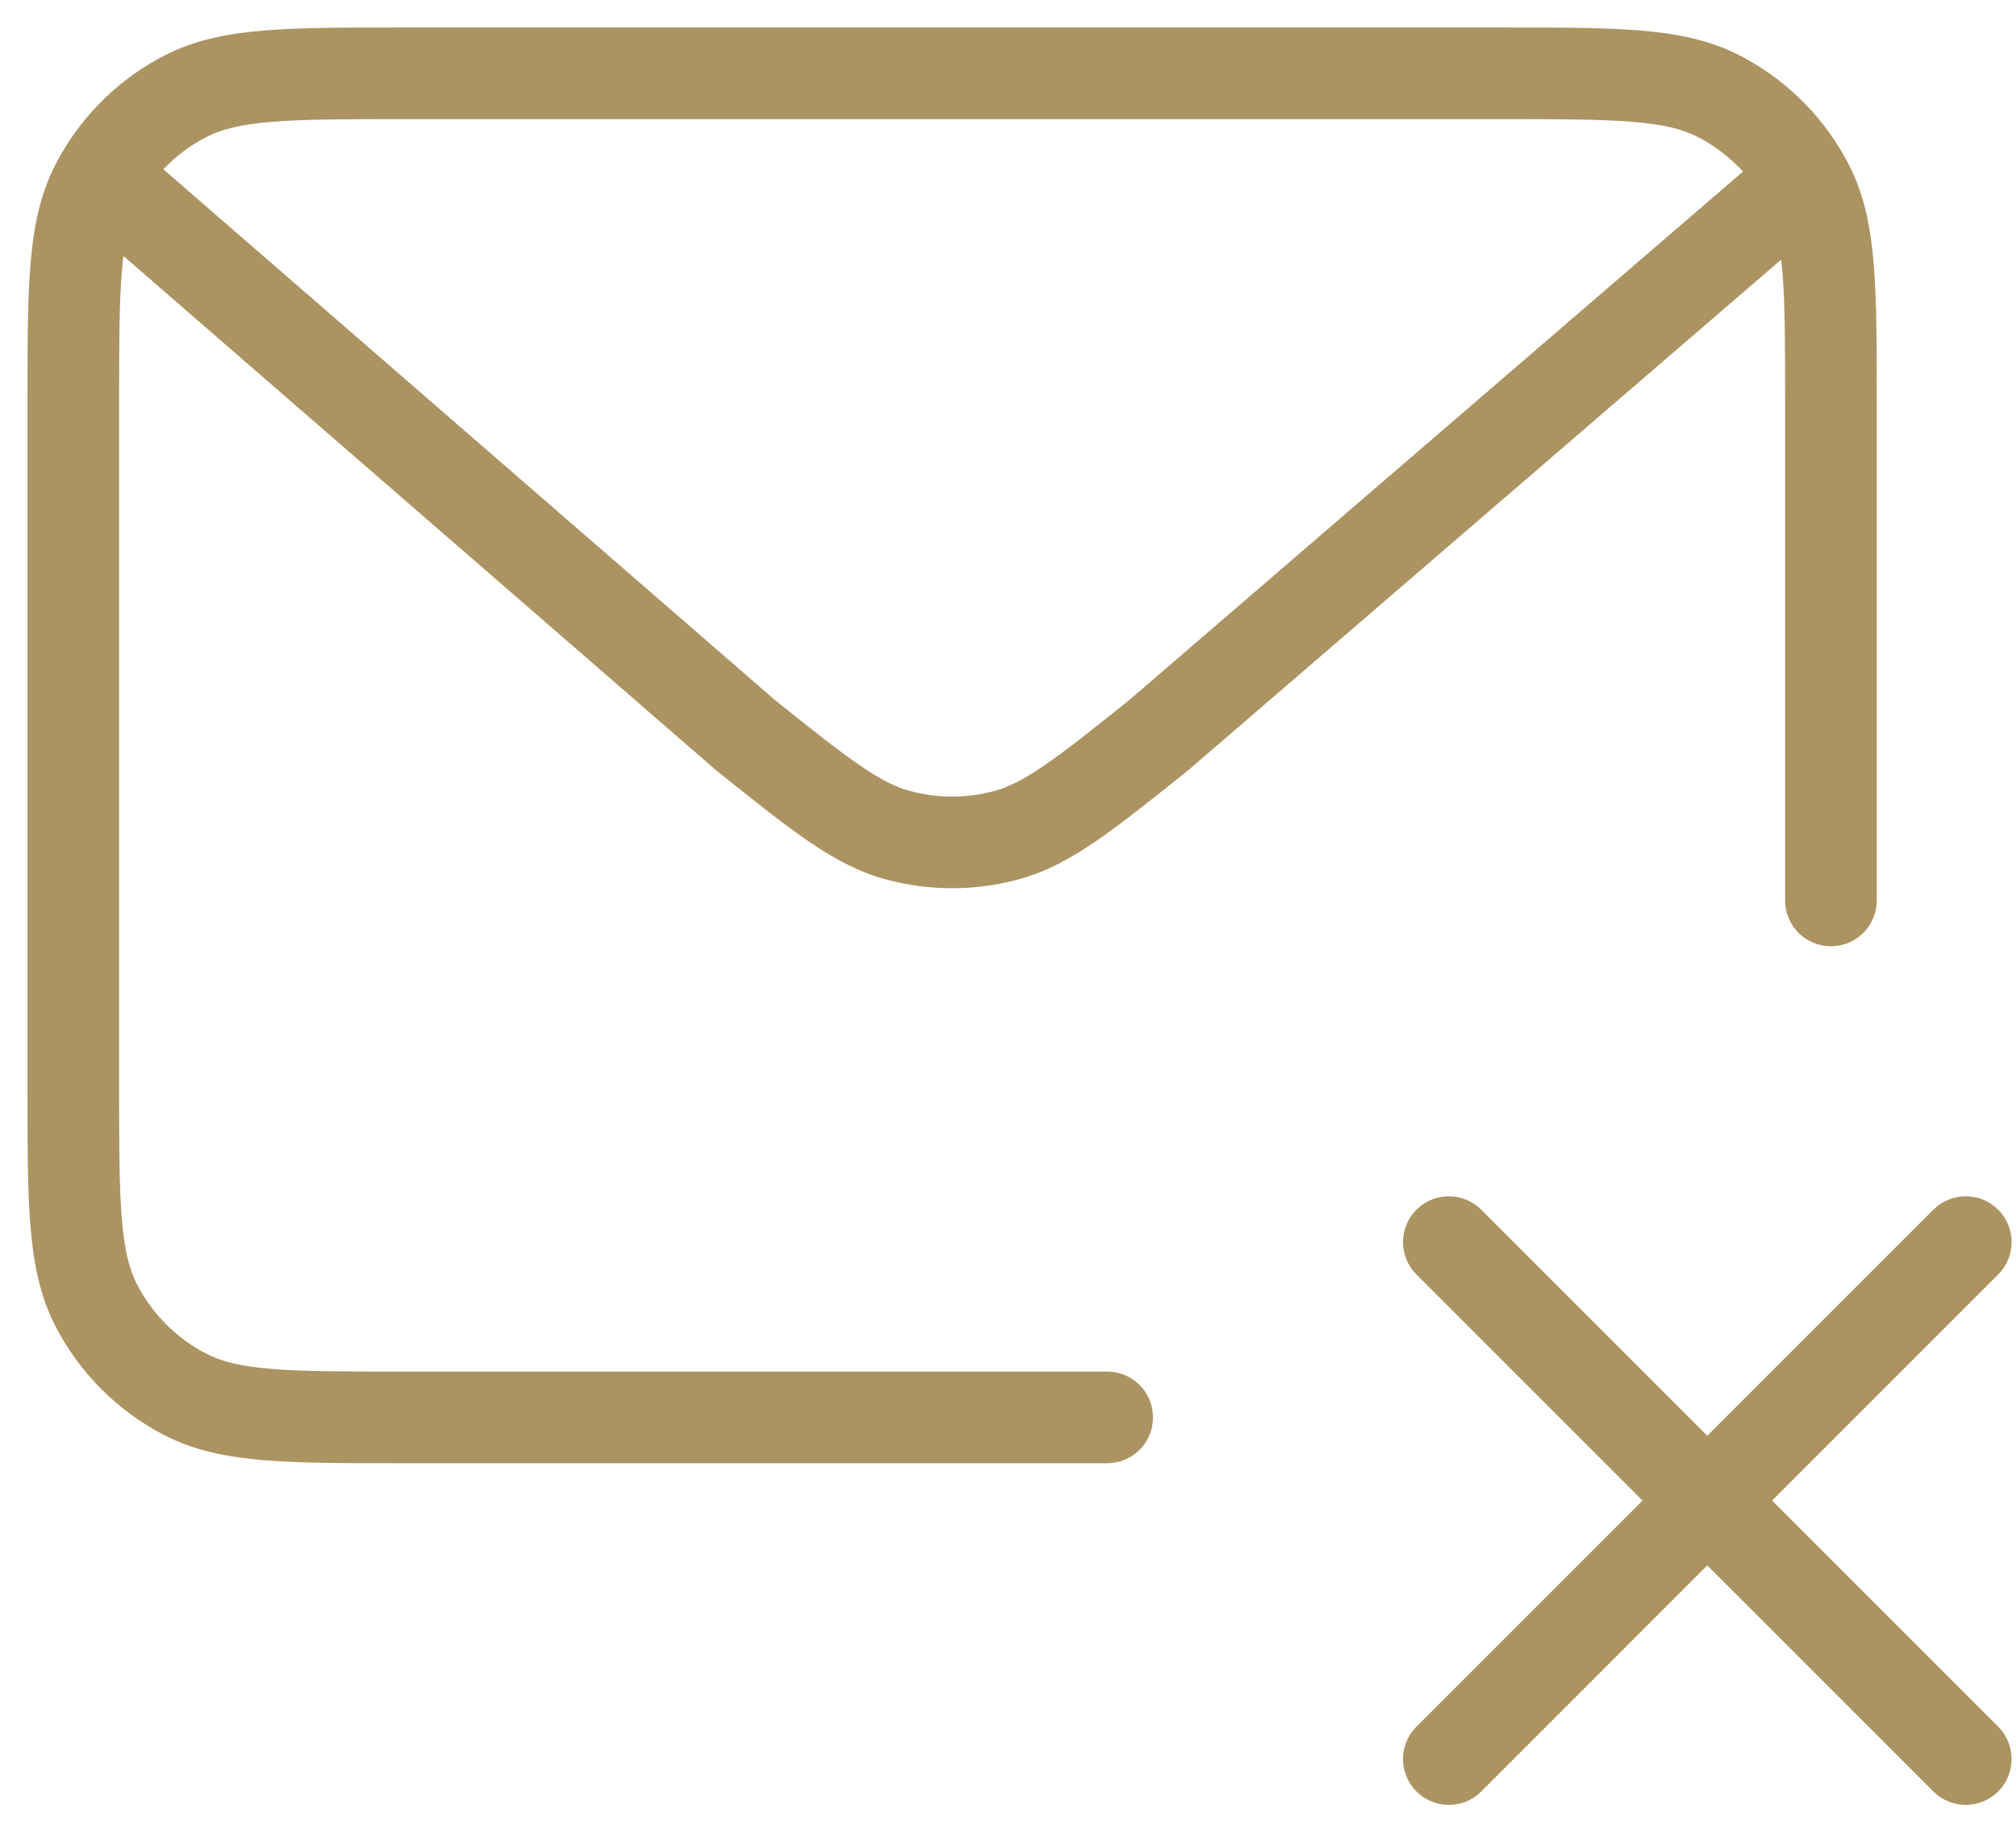 <svg width="55" height="50" viewBox="0 0 55 50" fill="none" xmlns="http://www.w3.org/2000/svg">
<path fill-rule="evenodd" clip-rule="evenodd" d="M10.972 0.75H40.979C42.513 0.75 43.74 0.75 44.732 0.831C45.75 0.914 46.629 1.089 47.438 1.501C48.646 2.116 49.643 3.073 50.308 4.249C50.318 4.265 50.327 4.281 50.335 4.297C50.375 4.368 50.413 4.44 50.45 4.513C50.862 5.322 51.037 6.201 51.12 7.219C51.201 8.211 51.201 9.438 51.201 10.972V24.565C51.201 25.256 50.641 25.815 49.951 25.815C49.261 25.815 48.701 25.256 48.701 24.565V11.026C48.701 9.426 48.7 8.301 48.628 7.423C48.618 7.302 48.607 7.188 48.595 7.081L32.43 21.002C32.418 21.011 32.407 21.021 32.395 21.03L32.358 21.06C31.383 21.84 30.599 22.468 29.918 22.935C29.216 23.416 28.556 23.777 27.813 23.983C26.61 24.315 25.34 24.315 24.138 23.983C23.395 23.777 22.735 23.416 22.033 22.935C21.352 22.468 20.568 21.84 19.593 21.06L19.556 21.03C19.543 21.02 19.53 21.009 19.518 20.998L3.368 6.984C3.35 7.12 3.336 7.265 3.323 7.423C3.251 8.301 3.25 9.426 3.25 11.026V29.642C3.25 31.243 3.251 32.368 3.323 33.246C3.393 34.109 3.526 34.623 3.729 35.021C4.15 35.847 4.821 36.519 5.648 36.94C6.045 37.142 6.559 37.275 7.423 37.346C8.301 37.417 9.426 37.418 11.026 37.418H30.206C30.897 37.418 31.456 37.978 31.456 38.668C31.456 39.359 30.897 39.918 30.206 39.918H10.972C9.438 39.918 8.211 39.918 7.219 39.837C6.201 39.754 5.322 39.579 4.513 39.167C3.216 38.507 2.162 37.452 1.501 36.156C1.089 35.347 0.914 34.467 0.831 33.449C0.75 32.458 0.75 31.23 0.75 29.697V10.972C0.75 9.438 0.75 8.211 0.831 7.219C0.914 6.201 1.089 5.322 1.501 4.513C1.555 4.407 1.611 4.304 1.67 4.202C1.678 4.186 1.687 4.171 1.696 4.156C2.361 3.023 3.337 2.1 4.513 1.501C5.322 1.089 6.201 0.914 7.219 0.831C8.211 0.75 9.438 0.75 10.972 0.75ZM4.456 4.618L21.137 19.094C22.147 19.902 22.855 20.467 23.448 20.873C24.031 21.274 24.432 21.47 24.805 21.573C25.571 21.785 26.38 21.785 27.146 21.573C27.519 21.47 27.92 21.274 28.503 20.873C29.096 20.467 29.805 19.901 30.815 19.092L47.552 4.68C47.198 4.293 46.776 3.97 46.303 3.729C45.905 3.526 45.392 3.393 44.528 3.323C43.65 3.251 42.525 3.25 40.925 3.25H11.026C9.426 3.25 8.301 3.251 7.423 3.323C6.559 3.393 6.045 3.526 5.648 3.729C5.2 3.957 4.798 4.258 4.456 4.618ZM38.643 33.002C39.131 32.514 39.922 32.514 40.411 33.002L46.578 39.169L52.746 33.002C53.234 32.514 54.026 32.514 54.514 33.002C55.002 33.49 55.002 34.281 54.514 34.769L48.346 40.937L54.514 47.105C55.002 47.593 55.002 48.384 54.514 48.873C54.026 49.361 53.234 49.361 52.746 48.873L46.578 42.705L40.411 48.873C39.922 49.361 39.131 49.361 38.643 48.873C38.155 48.384 38.155 47.593 38.643 47.105L44.811 40.937L38.643 34.769C38.155 34.281 38.155 33.49 38.643 33.002Z" fill="#AB9461"/>
</svg>
